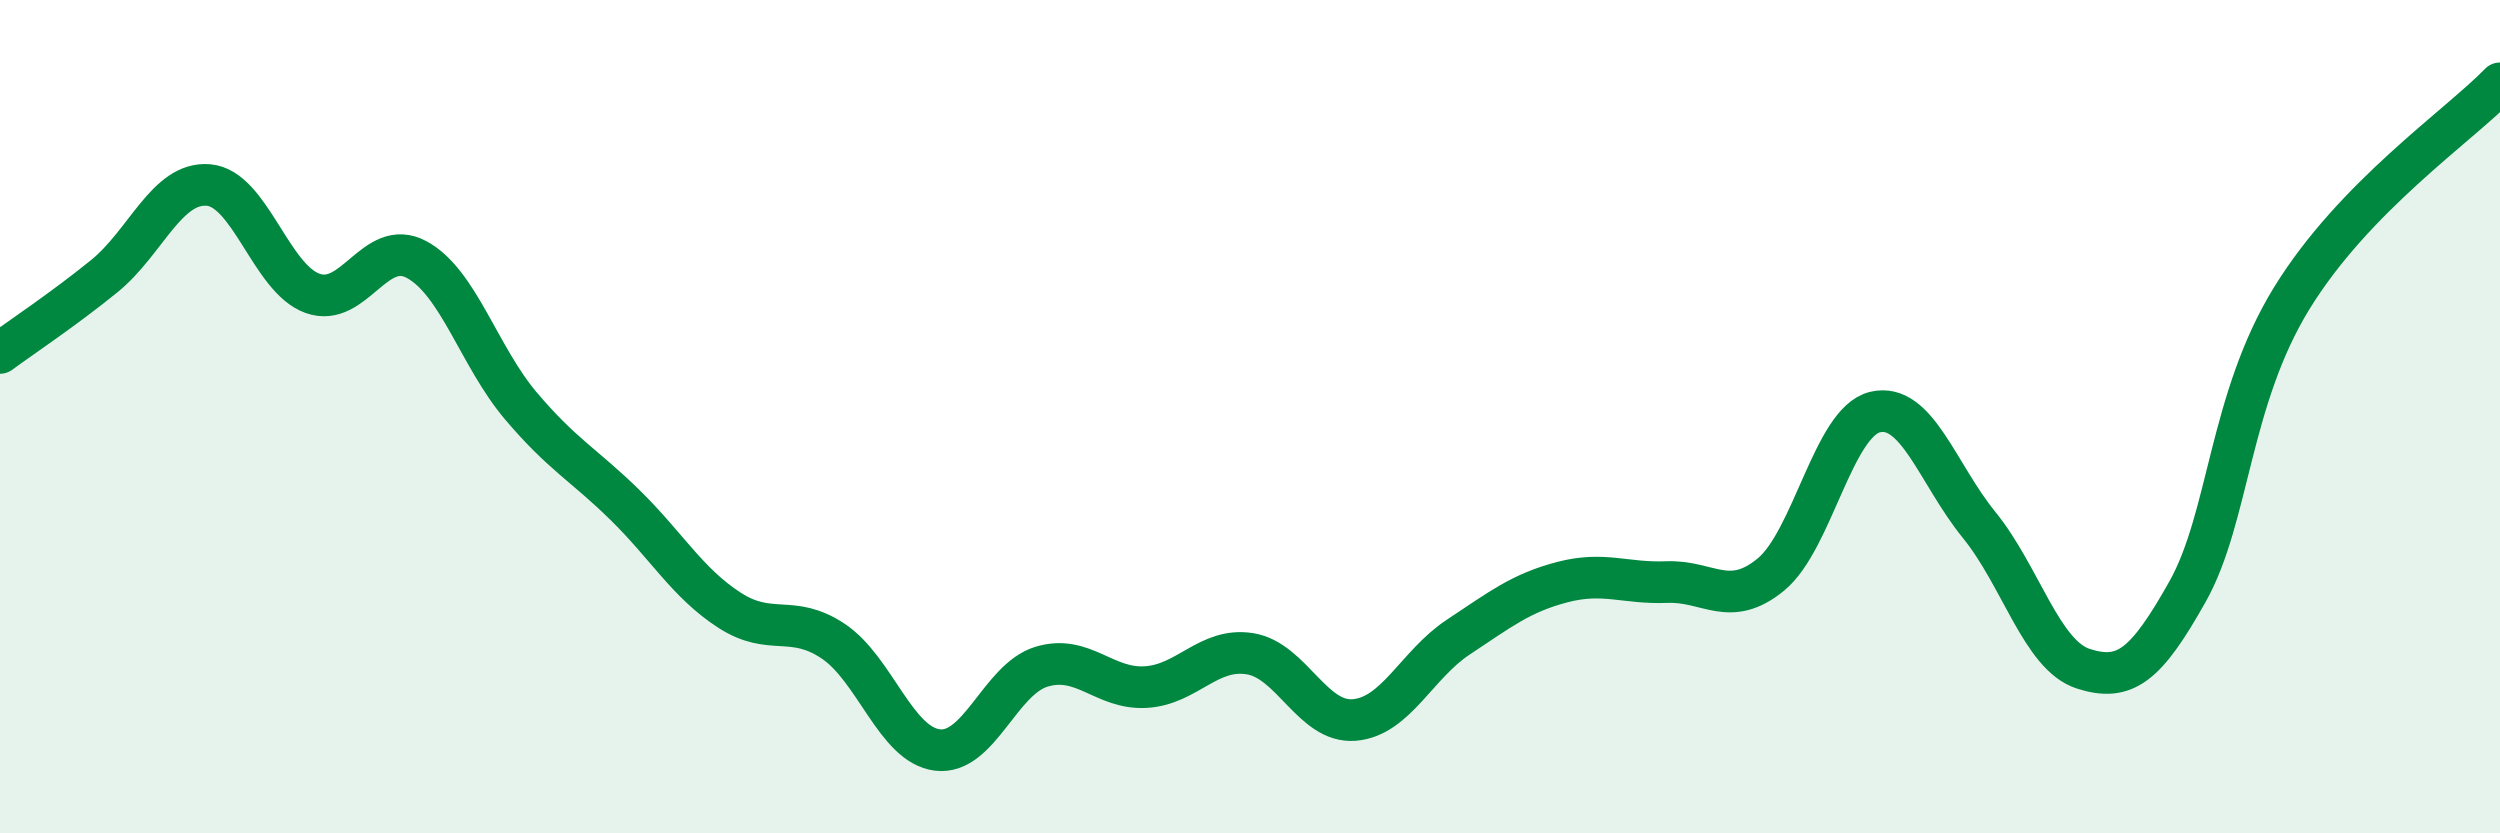 
    <svg width="60" height="20" viewBox="0 0 60 20" xmlns="http://www.w3.org/2000/svg">
      <path
        d="M 0,8.47 C 0.5,8.1 1.5,7.44 2.5,6.63 C 3.5,5.82 4,4.36 5,4.44 C 6,4.52 6.5,6.68 7.5,7.04 C 8.5,7.4 9,5.69 10,6.23 C 11,6.77 11.5,8.56 12.5,9.74 C 13.5,10.92 14,11.14 15,12.12 C 16,13.1 16.5,13.99 17.5,14.64 C 18.5,15.29 19,14.72 20,15.39 C 21,16.06 21.5,17.88 22.5,18 C 23.5,18.12 24,16.3 25,16 C 26,15.7 26.5,16.55 27.5,16.49 C 28.5,16.43 29,15.53 30,15.69 C 31,15.85 31.5,17.36 32.5,17.28 C 33.5,17.2 34,15.95 35,15.29 C 36,14.63 36.5,14.23 37.5,13.97 C 38.5,13.71 39,14.01 40,13.97 C 41,13.93 41.5,14.61 42.5,13.79 C 43.5,12.97 44,10.13 45,9.89 C 46,9.65 46.5,11.37 47.5,12.6 C 48.5,13.83 49,15.73 50,16.05 C 51,16.37 51.5,15.98 52.5,14.2 C 53.5,12.42 53.5,9.6 55,7.16 C 56.5,4.72 59,3.03 60,2L60 20L0 20Z"
        fill="#008740"
        opacity="0.1"
        stroke-linecap="round"
        stroke-linejoin="round"
      />
      <path
        d="M 0,8.47 C 0.5,8.1 1.5,7.44 2.5,6.63 C 3.5,5.82 4,4.36 5,4.44 C 6,4.52 6.5,6.68 7.5,7.04 C 8.5,7.4 9,5.69 10,6.23 C 11,6.77 11.5,8.56 12.5,9.74 C 13.5,10.92 14,11.14 15,12.12 C 16,13.1 16.5,13.99 17.5,14.64 C 18.5,15.29 19,14.72 20,15.39 C 21,16.06 21.5,17.88 22.5,18 C 23.5,18.12 24,16.3 25,16 C 26,15.7 26.5,16.55 27.5,16.49 C 28.5,16.43 29,15.53 30,15.69 C 31,15.85 31.5,17.36 32.5,17.28 C 33.5,17.2 34,15.95 35,15.29 C 36,14.63 36.5,14.23 37.5,13.97 C 38.5,13.71 39,14.01 40,13.97 C 41,13.93 41.5,14.61 42.5,13.79 C 43.5,12.97 44,10.13 45,9.89 C 46,9.65 46.5,11.37 47.5,12.6 C 48.5,13.83 49,15.73 50,16.05 C 51,16.37 51.5,15.98 52.5,14.2 C 53.5,12.42 53.5,9.6 55,7.16 C 56.5,4.72 59,3.03 60,2"
        stroke="#008740"
        stroke-width="1"
        fill="none"
        stroke-linecap="round"
        stroke-linejoin="round"
      />
    </svg>
  